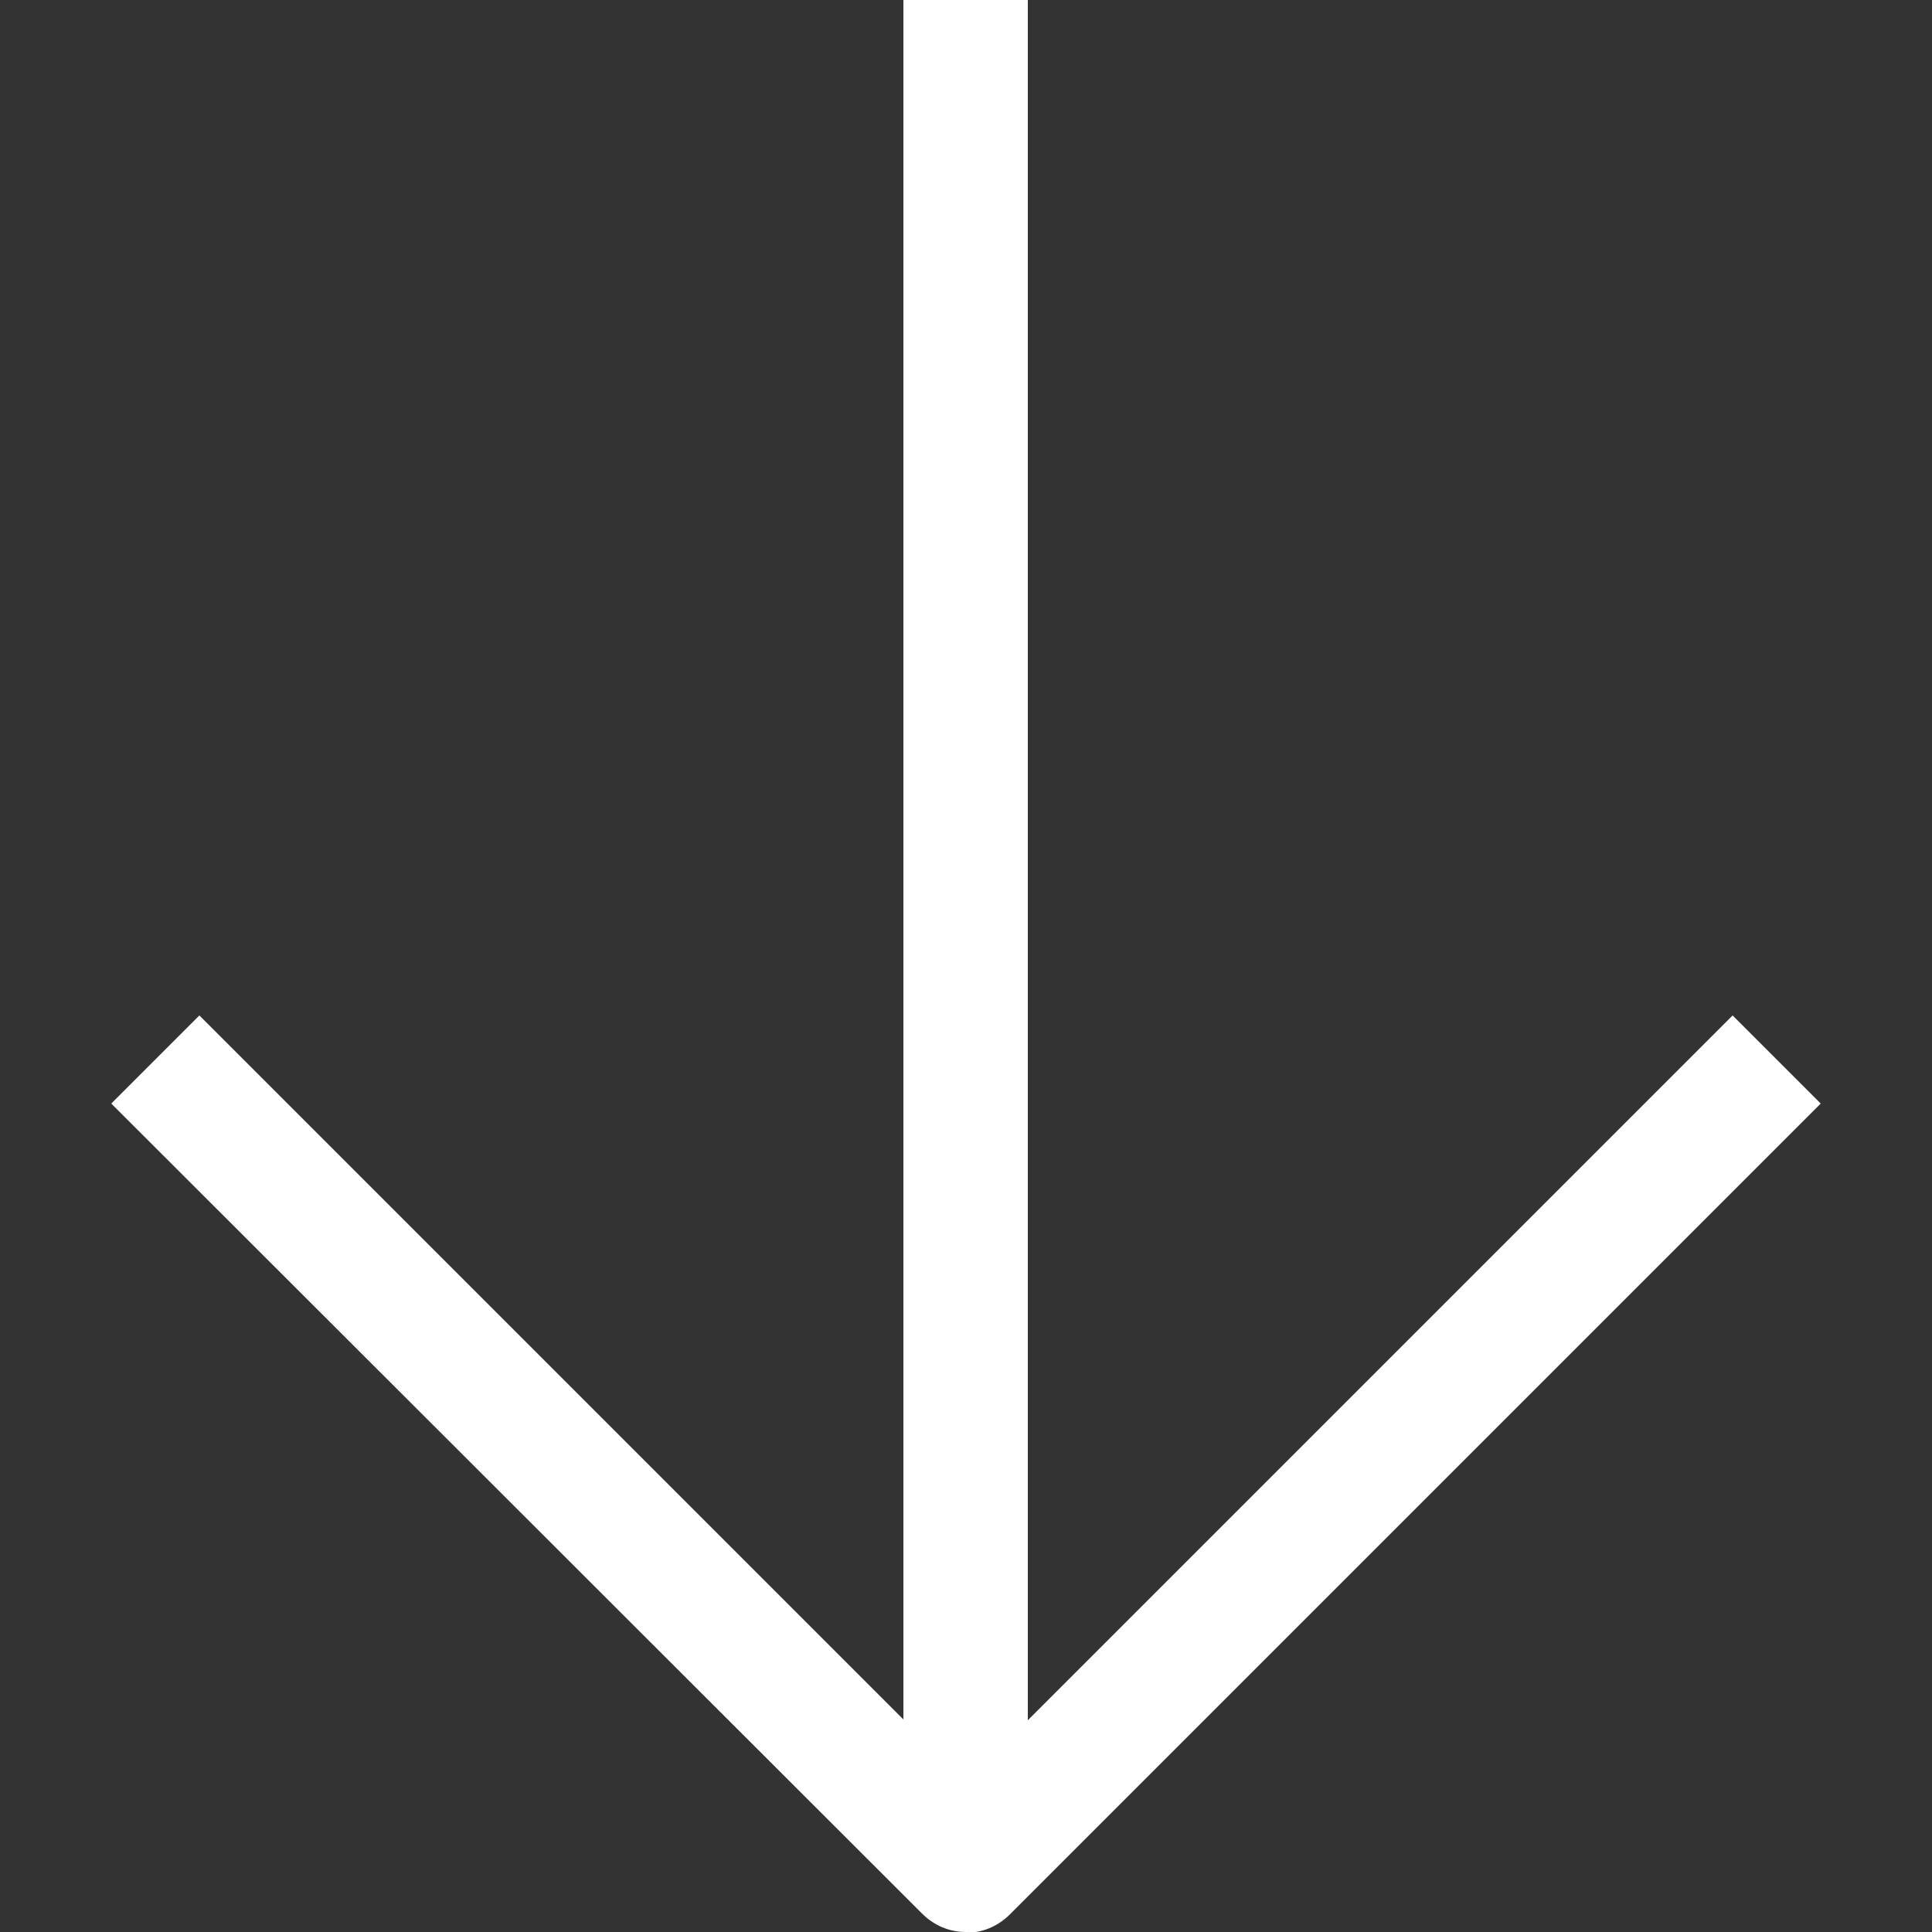 <?xml version="1.0" encoding="UTF-8"?>
<svg id="_レイヤー_1" data-name="レイヤー 1" xmlns="http://www.w3.org/2000/svg" viewBox="0 0 25 25">
  <rect x="0" y="0" width="25" height="25" fill="#333333" stroke="none"/>
  <defs>
    <style>
      .cls-1 {
        fill: #fff;
        stroke-width: 0px;
      }
    </style>
  </defs>
  <path class="cls-1" d="m12.5,25c-.21,0-.41-.08-.57-.24L1.44,14.28l1.14-1.14,9.92,9.92,9.92-9.92,1.14,1.14-10.49,10.49c-.16.16-.36.24-.57.24Z"/>
  <rect class="cls-1" x="11.69" width="1.61" height="24.19"/>
</svg>